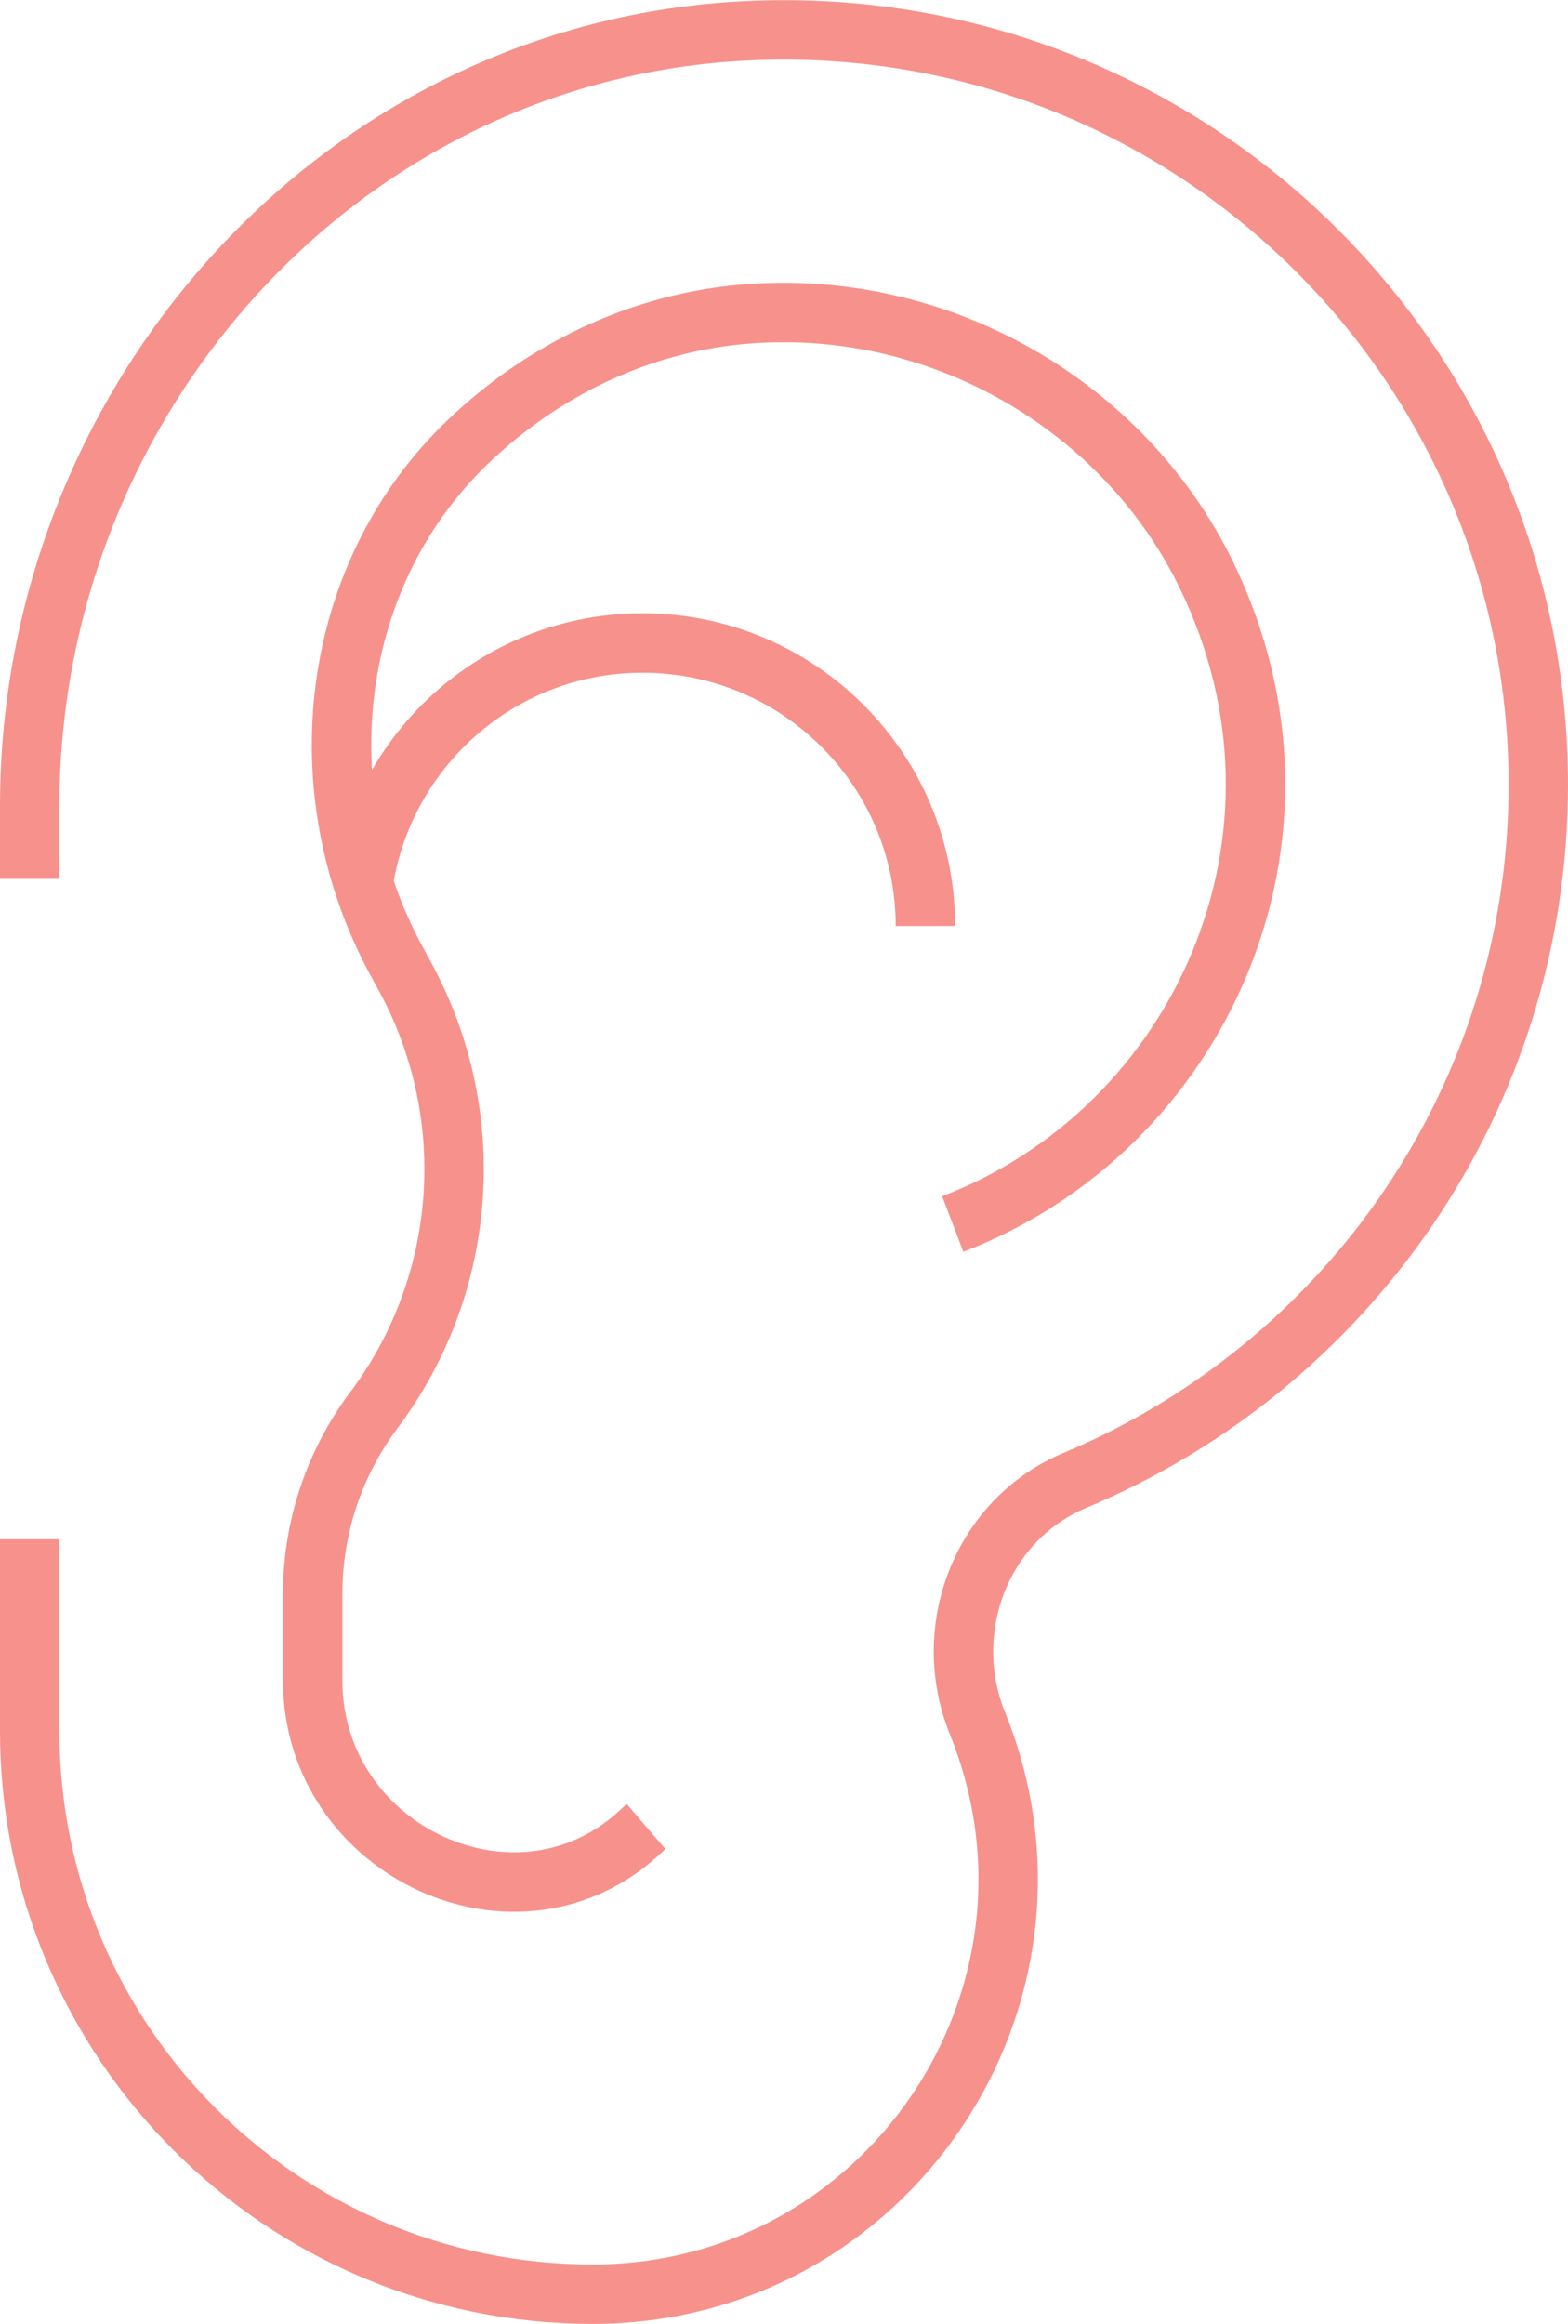<?xml version="1.0" encoding="utf-8"?>
<!-- Generator: Adobe Illustrator 25.2.0, SVG Export Plug-In . SVG Version: 6.00 Build 0)  -->
<svg version="1.1" id="Layer_1" xmlns="http://www.w3.org/2000/svg" xmlns:xlink="http://www.w3.org/1999/xlink" x="0px" y="0px"
	 viewBox="0 0 105.56 156.34" style="enable-background:new 0 0 105.56 156.34;" xml:space="preserve">
<style type="text/css">
	.st0{fill:none;stroke:#f7918c;stroke-width:4;stroke-linejoin:round;stroke-miterlimit:10;}
</style>
<g id="auditory_5">
	<path id="path_85" class="st0" d="M2,103.56v12.89c0,20.93,16.96,37.9,37.9,37.9c19.82,0,33.34-20.05,25.9-38.42
		c-2.56-6.33,0.28-13.71,6.58-16.34c18.31-7.66,31.18-25.71,31.18-46.8c0-28.86-24.07-52.1-53.24-50.72C23.01,3.34,2,26.87,2,54.22
		v4.91"/>
	<path id="path_86" class="st0" d="M24.46,59.39c1.41-9.13,9.27-16.13,18.8-16.13c10.51,0,19.04,8.53,19.04,19.04"/>
	<path id="path_87" class="st0" d="M43.49,122.88c-0.07,0.06-0.12,0.12-0.19,0.18c-8.29,8.02-22.25,1.55-22.25-9.99v-5.84
		c0-4.45,1.44-8.77,4.1-12.33c3.52-4.68,5.42-10.38,5.42-16.24c0-4.49-1.12-8.92-3.26-12.87l-0.65-1.2
		c-6.2-11.46-4.53-25.96,4.92-34.94c5.28-5.02,12.15-8.24,19.65-8.59c1.29-0.06,2.54-0.05,3.84,0.05
		c11.14,0.83,21.28,7.55,26.16,17.6c8.61,17.72-0.57,37.32-17.09,43.64"/>
</g>
</svg>
